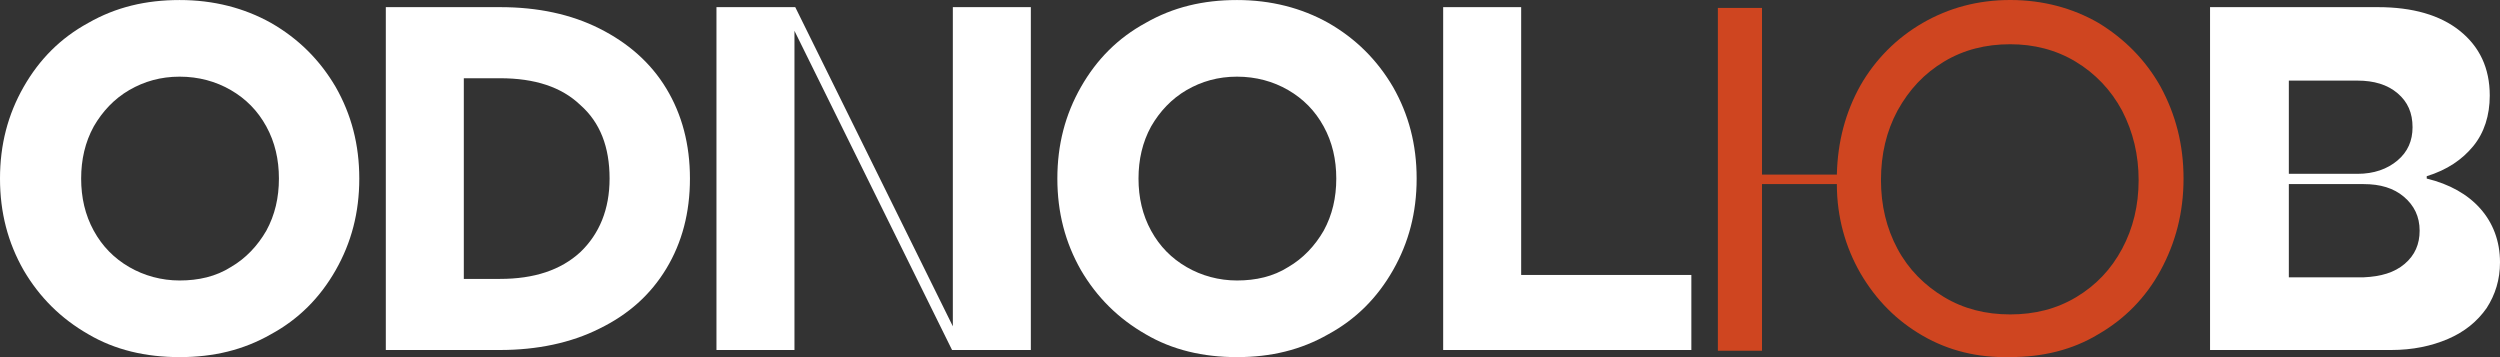 <svg width="280" height="40" viewBox="0 0 280 40" fill="none" xmlns="http://www.w3.org/2000/svg">
<rect x="0" y="0" width="280" height="40" fill="#333333" stroke="none"/>
<path d="M9.884 37.431C6.795 35.661 4.412 33.272 2.647 30.264C0.883 27.167 0 23.805 0 20C0 16.196 0.883 12.833 2.647 9.736C4.412 6.64 6.795 4.251 9.884 2.569C12.972 0.8 16.326 0.003 20.12 0.003C23.915 0.003 27.356 0.888 30.357 2.569C33.445 4.339 35.828 6.728 37.593 9.736C39.358 12.833 40.24 16.196 40.24 20C40.24 23.805 39.358 27.167 37.593 30.264C35.828 33.361 33.445 35.75 30.357 37.431C27.268 39.2 23.915 39.997 20.12 39.997C16.326 39.997 12.884 39.2 9.884 37.431ZM25.856 29.91C27.533 28.937 28.857 27.521 29.827 25.84C30.798 24.07 31.239 22.124 31.239 20C31.239 17.877 30.798 15.93 29.827 14.161C28.857 12.391 27.533 11.064 25.856 10.09C24.18 9.117 22.238 8.586 20.12 8.586C18.002 8.586 16.149 9.117 14.472 10.09C12.796 11.064 11.472 12.479 10.501 14.161C9.531 15.93 9.089 17.877 9.089 20C9.089 22.124 9.531 24.07 10.501 25.84C11.472 27.609 12.796 28.937 14.472 29.91C16.149 30.883 18.09 31.414 20.12 31.414C22.238 31.414 24.18 30.972 25.856 29.91Z" fill="white"/>
<path d="M56.007 0.8C60.242 0.8 63.949 1.596 67.126 3.189C70.303 4.781 72.862 6.993 74.626 9.913C76.392 12.833 77.274 16.195 77.274 20C77.274 23.805 76.392 27.167 74.626 30.087C72.862 33.007 70.391 35.219 67.126 36.811C63.949 38.404 60.154 39.2 56.007 39.2H43.211V0.8H56.007ZM65.008 28.229C67.126 26.194 68.273 23.451 68.273 20C68.273 16.461 67.214 13.718 65.008 11.771C62.89 9.736 59.889 8.763 56.007 8.763H51.947V31.237H56.007C59.801 31.237 62.802 30.264 65.008 28.229Z" fill="white"/>
<path d="M80.244 0.8H89.069L106.718 36.546V0.8H115.454V39.2H106.63L88.98 3.454V39.2H80.244V0.8Z" fill="white"/>
<path d="M128.308 37.431C125.219 35.661 122.836 33.272 121.071 30.264C119.306 27.167 118.424 23.805 118.424 20C118.424 16.196 119.306 12.833 121.071 9.736C122.836 6.64 125.219 4.251 128.308 2.569C131.396 0.8 134.75 0.003 138.544 0.003C142.339 0.003 145.78 0.888 148.781 2.569C151.869 4.339 154.252 6.728 156.017 9.736C157.782 12.833 158.664 16.196 158.664 20C158.664 23.805 157.782 27.167 156.017 30.264C154.252 33.361 151.869 35.75 148.781 37.431C145.692 39.2 142.339 39.997 138.544 39.997C134.75 39.997 131.308 39.2 128.308 37.431ZM144.28 29.91C145.957 28.937 147.281 27.521 148.251 25.84C149.222 24.07 149.663 22.124 149.663 20C149.663 17.877 149.222 15.93 148.251 14.161C147.281 12.391 145.957 11.064 144.28 10.09C142.604 9.117 140.662 8.586 138.544 8.586C136.426 8.586 134.573 9.117 132.896 10.09C131.22 11.064 129.896 12.479 128.925 14.161C127.955 15.93 127.513 17.877 127.513 20C127.513 22.124 127.955 24.07 128.925 25.84C129.896 27.609 131.22 28.937 132.896 29.91C134.573 30.883 136.515 31.414 138.544 31.414C140.662 31.414 142.604 30.972 144.28 29.91Z" fill="white"/>
<path d="M161.635 0.8H170.371V30.795H189.432V39.2H161.635V0.8Z" fill="white"/>
<path d="M215.347 37.604C212.434 35.923 210.14 33.623 208.375 30.615C206.698 27.695 205.728 24.332 205.728 20.616H197.344V39.285H192.402V0.885H197.344V19.554H205.728C205.816 15.838 206.698 12.564 208.375 9.556C210.052 6.636 212.434 4.247 215.347 2.566C218.259 0.885 221.524 0 225.142 0C228.76 0 232.113 0.885 235.025 2.566C237.938 4.335 240.32 6.724 241.997 9.733C243.673 12.83 244.556 16.192 244.556 19.997C244.556 23.802 243.673 27.164 241.997 30.261C240.32 33.357 237.938 35.746 235.025 37.427C232.113 39.197 228.76 39.993 225.142 39.993C221.524 40.082 218.259 39.286 215.347 37.604ZM232.555 33.269C234.761 31.942 236.437 30.172 237.673 27.872C238.908 25.571 239.526 23.005 239.526 20.174C239.526 17.342 238.908 14.776 237.673 12.387C236.437 10.087 234.673 8.229 232.466 6.901C230.26 5.574 227.789 4.955 225.142 4.955C222.406 4.955 219.935 5.574 217.729 6.901C215.523 8.229 213.846 9.998 212.522 12.387C211.287 14.688 210.669 17.254 210.669 20.174C210.669 23.005 211.287 25.571 212.522 27.872C213.758 30.172 215.523 31.942 217.729 33.269C219.935 34.596 222.406 35.215 225.142 35.215C227.878 35.215 230.348 34.596 232.555 33.269Z" fill="#CF4520"/>
<path d="M266.322 0.8C270.205 0.8 273.293 1.684 275.5 3.454C277.706 5.224 278.853 7.613 278.853 10.71C278.853 12.922 278.235 14.868 277 16.372C275.764 17.876 274.088 19.027 271.793 19.735V20C274.352 20.619 276.382 21.77 277.794 23.362C279.206 24.955 280 26.99 280 29.379C280 31.326 279.471 33.007 278.5 34.511C277.441 36.015 276.029 37.165 274.176 37.962C272.322 38.758 270.205 39.2 267.822 39.2H247.525V0.8H266.322ZM268.528 17.965C269.675 16.992 270.205 15.753 270.205 14.249C270.205 12.656 269.675 11.418 268.528 10.444C267.381 9.471 265.88 9.028 264.027 9.028H256.35V19.469H264.027C265.88 19.469 267.381 18.938 268.528 17.965ZM269.322 29.556C270.469 28.582 270.999 27.344 270.999 25.84C270.999 24.247 270.381 23.008 269.234 22.035C268.087 21.062 266.587 20.619 264.733 20.619H256.35V31.06H264.733C266.675 30.972 268.175 30.529 269.322 29.556Z" fill="white"/>
</svg>
